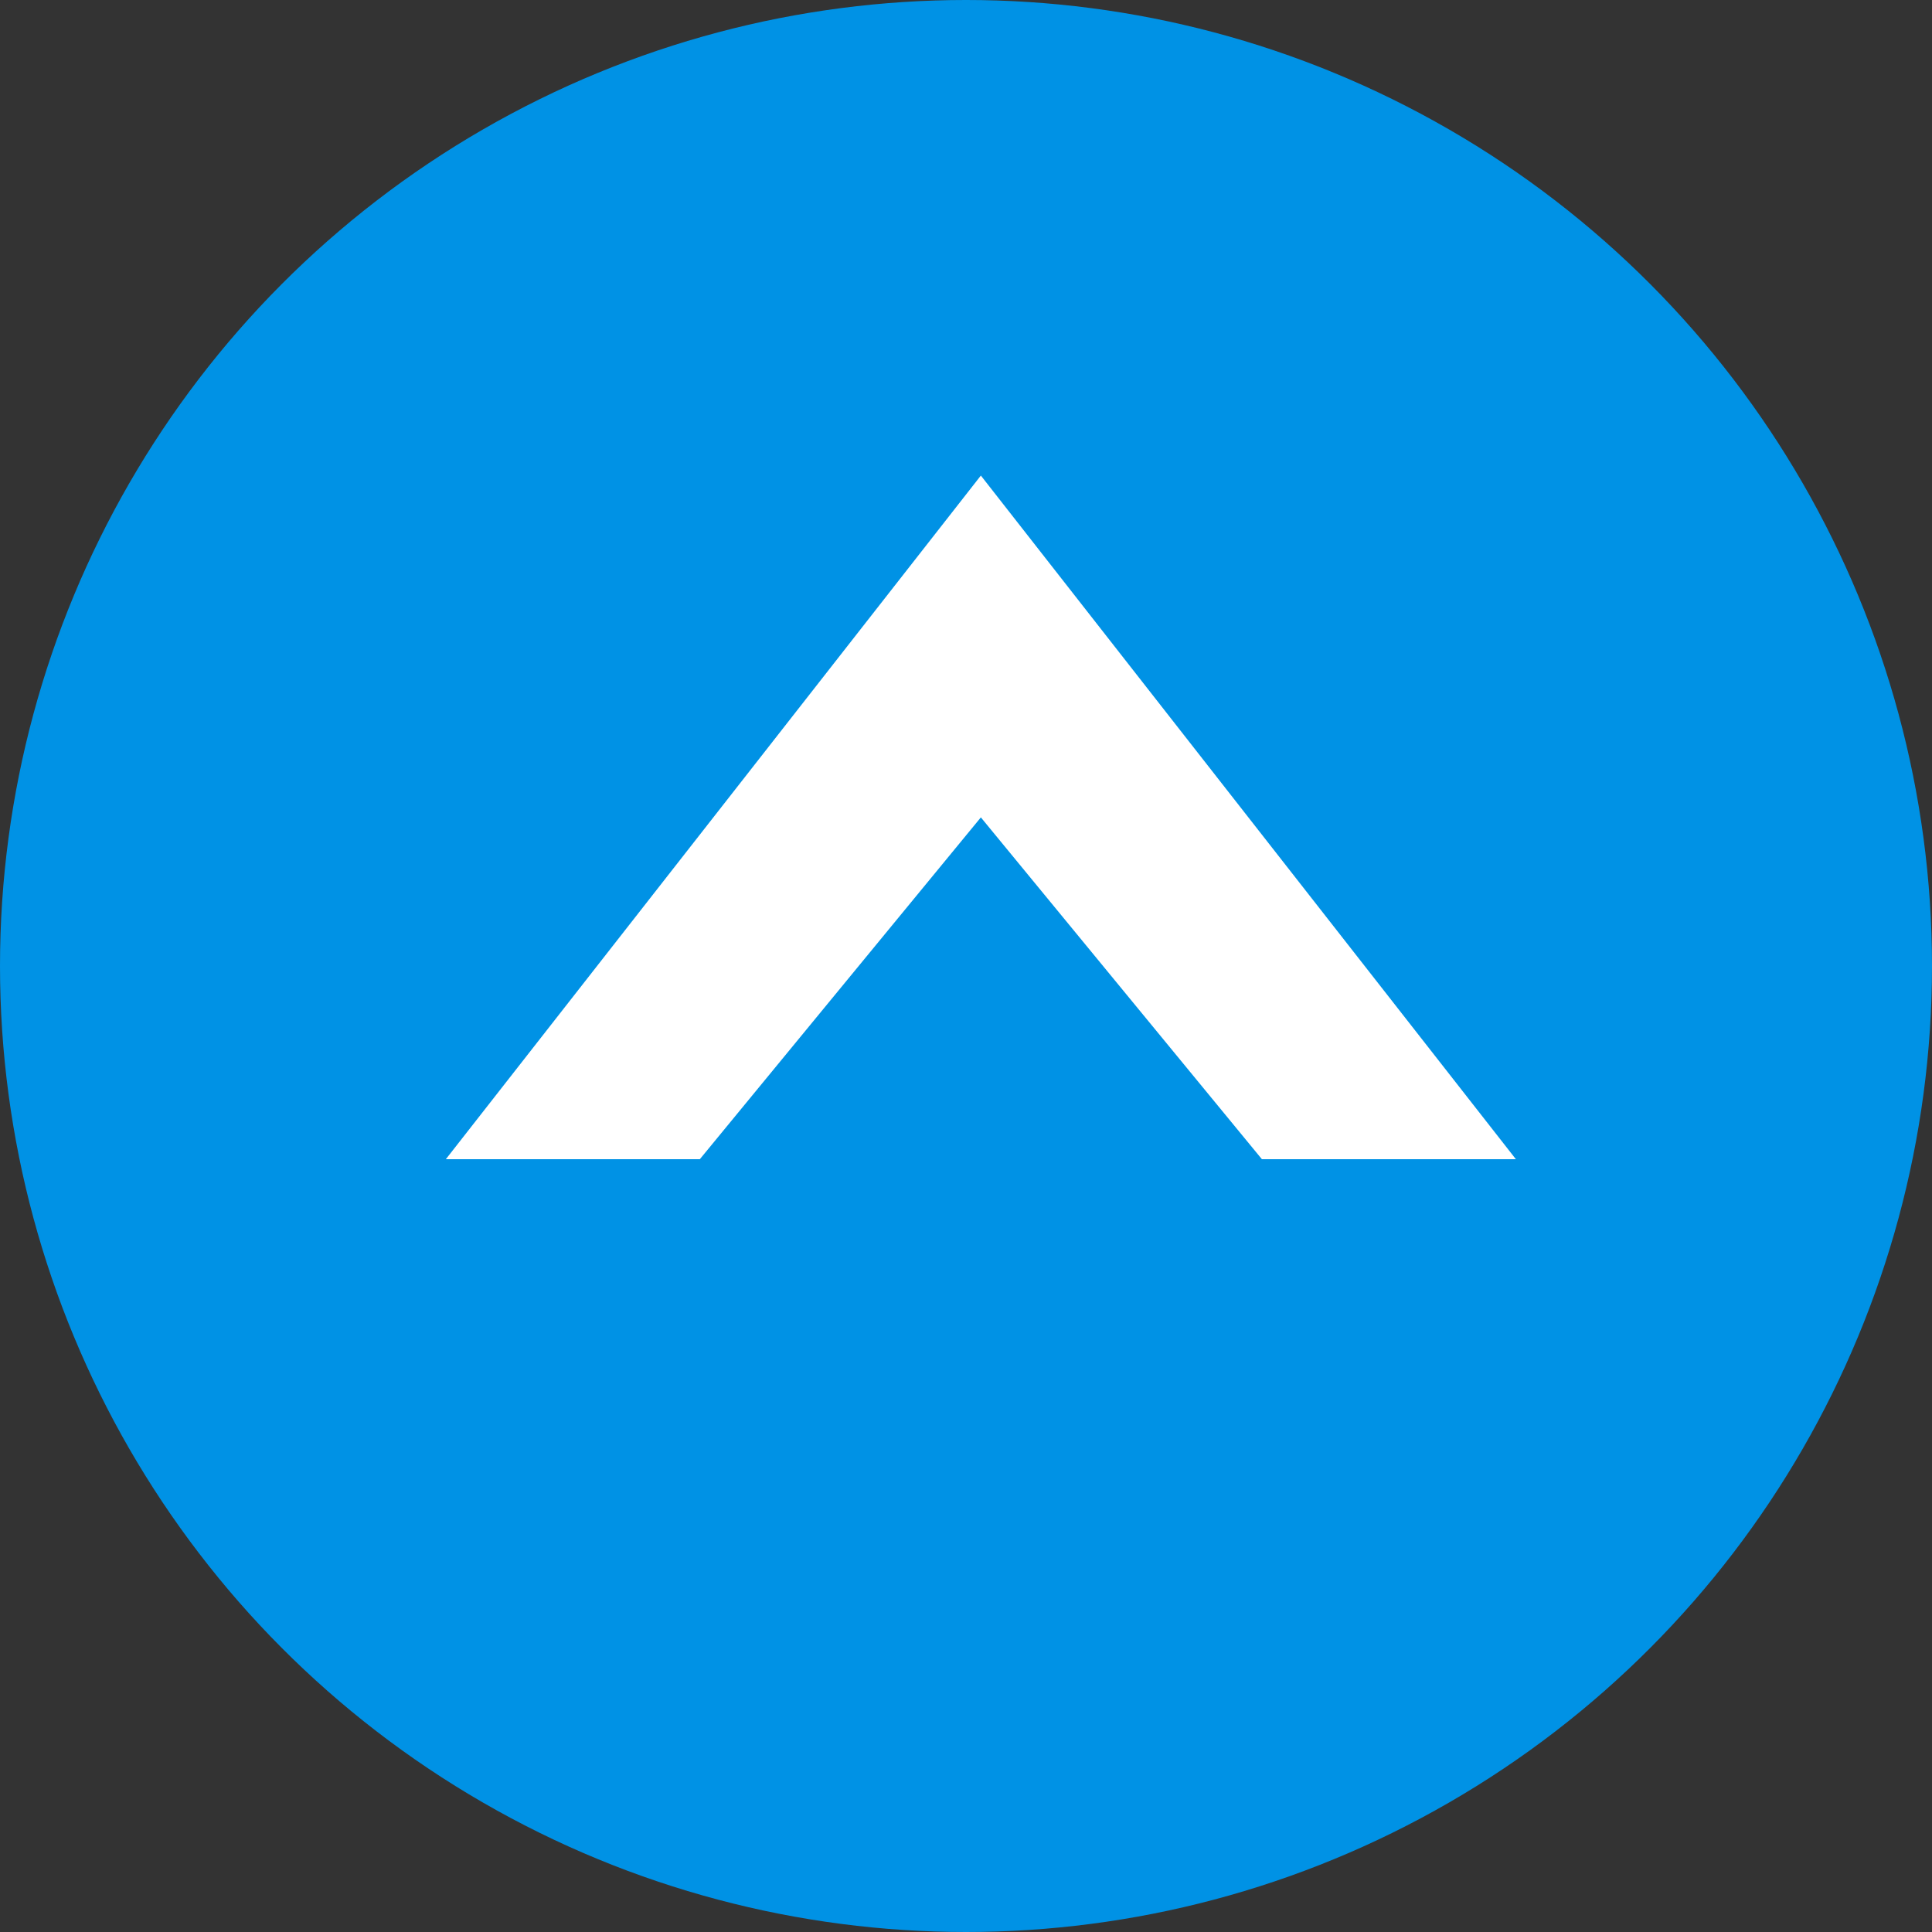<svg xmlns="http://www.w3.org/2000/svg" width="65" height="65" viewBox="0 0 65 65">
  <rect x="0" y="0" width="65" height="65" fill="#333333" stroke="none"/>
  <g id="pagetop" transform="translate(-965 -2137)">
    <circle id="楕円形_24" data-name="楕円形 24" cx="32.5" cy="32.5" r="32.5" transform="translate(965 2137)" fill="#0092e5"/>
    <path id="前面オブジェクトで型抜き_2" data-name="前面オブジェクトで型抜き 2" d="M8.545,23H0L18,0,36,23H27.455L18,11.5,8.545,23Z" transform="translate(980 2153)" fill="#fff"/>
  </g>
</svg>
